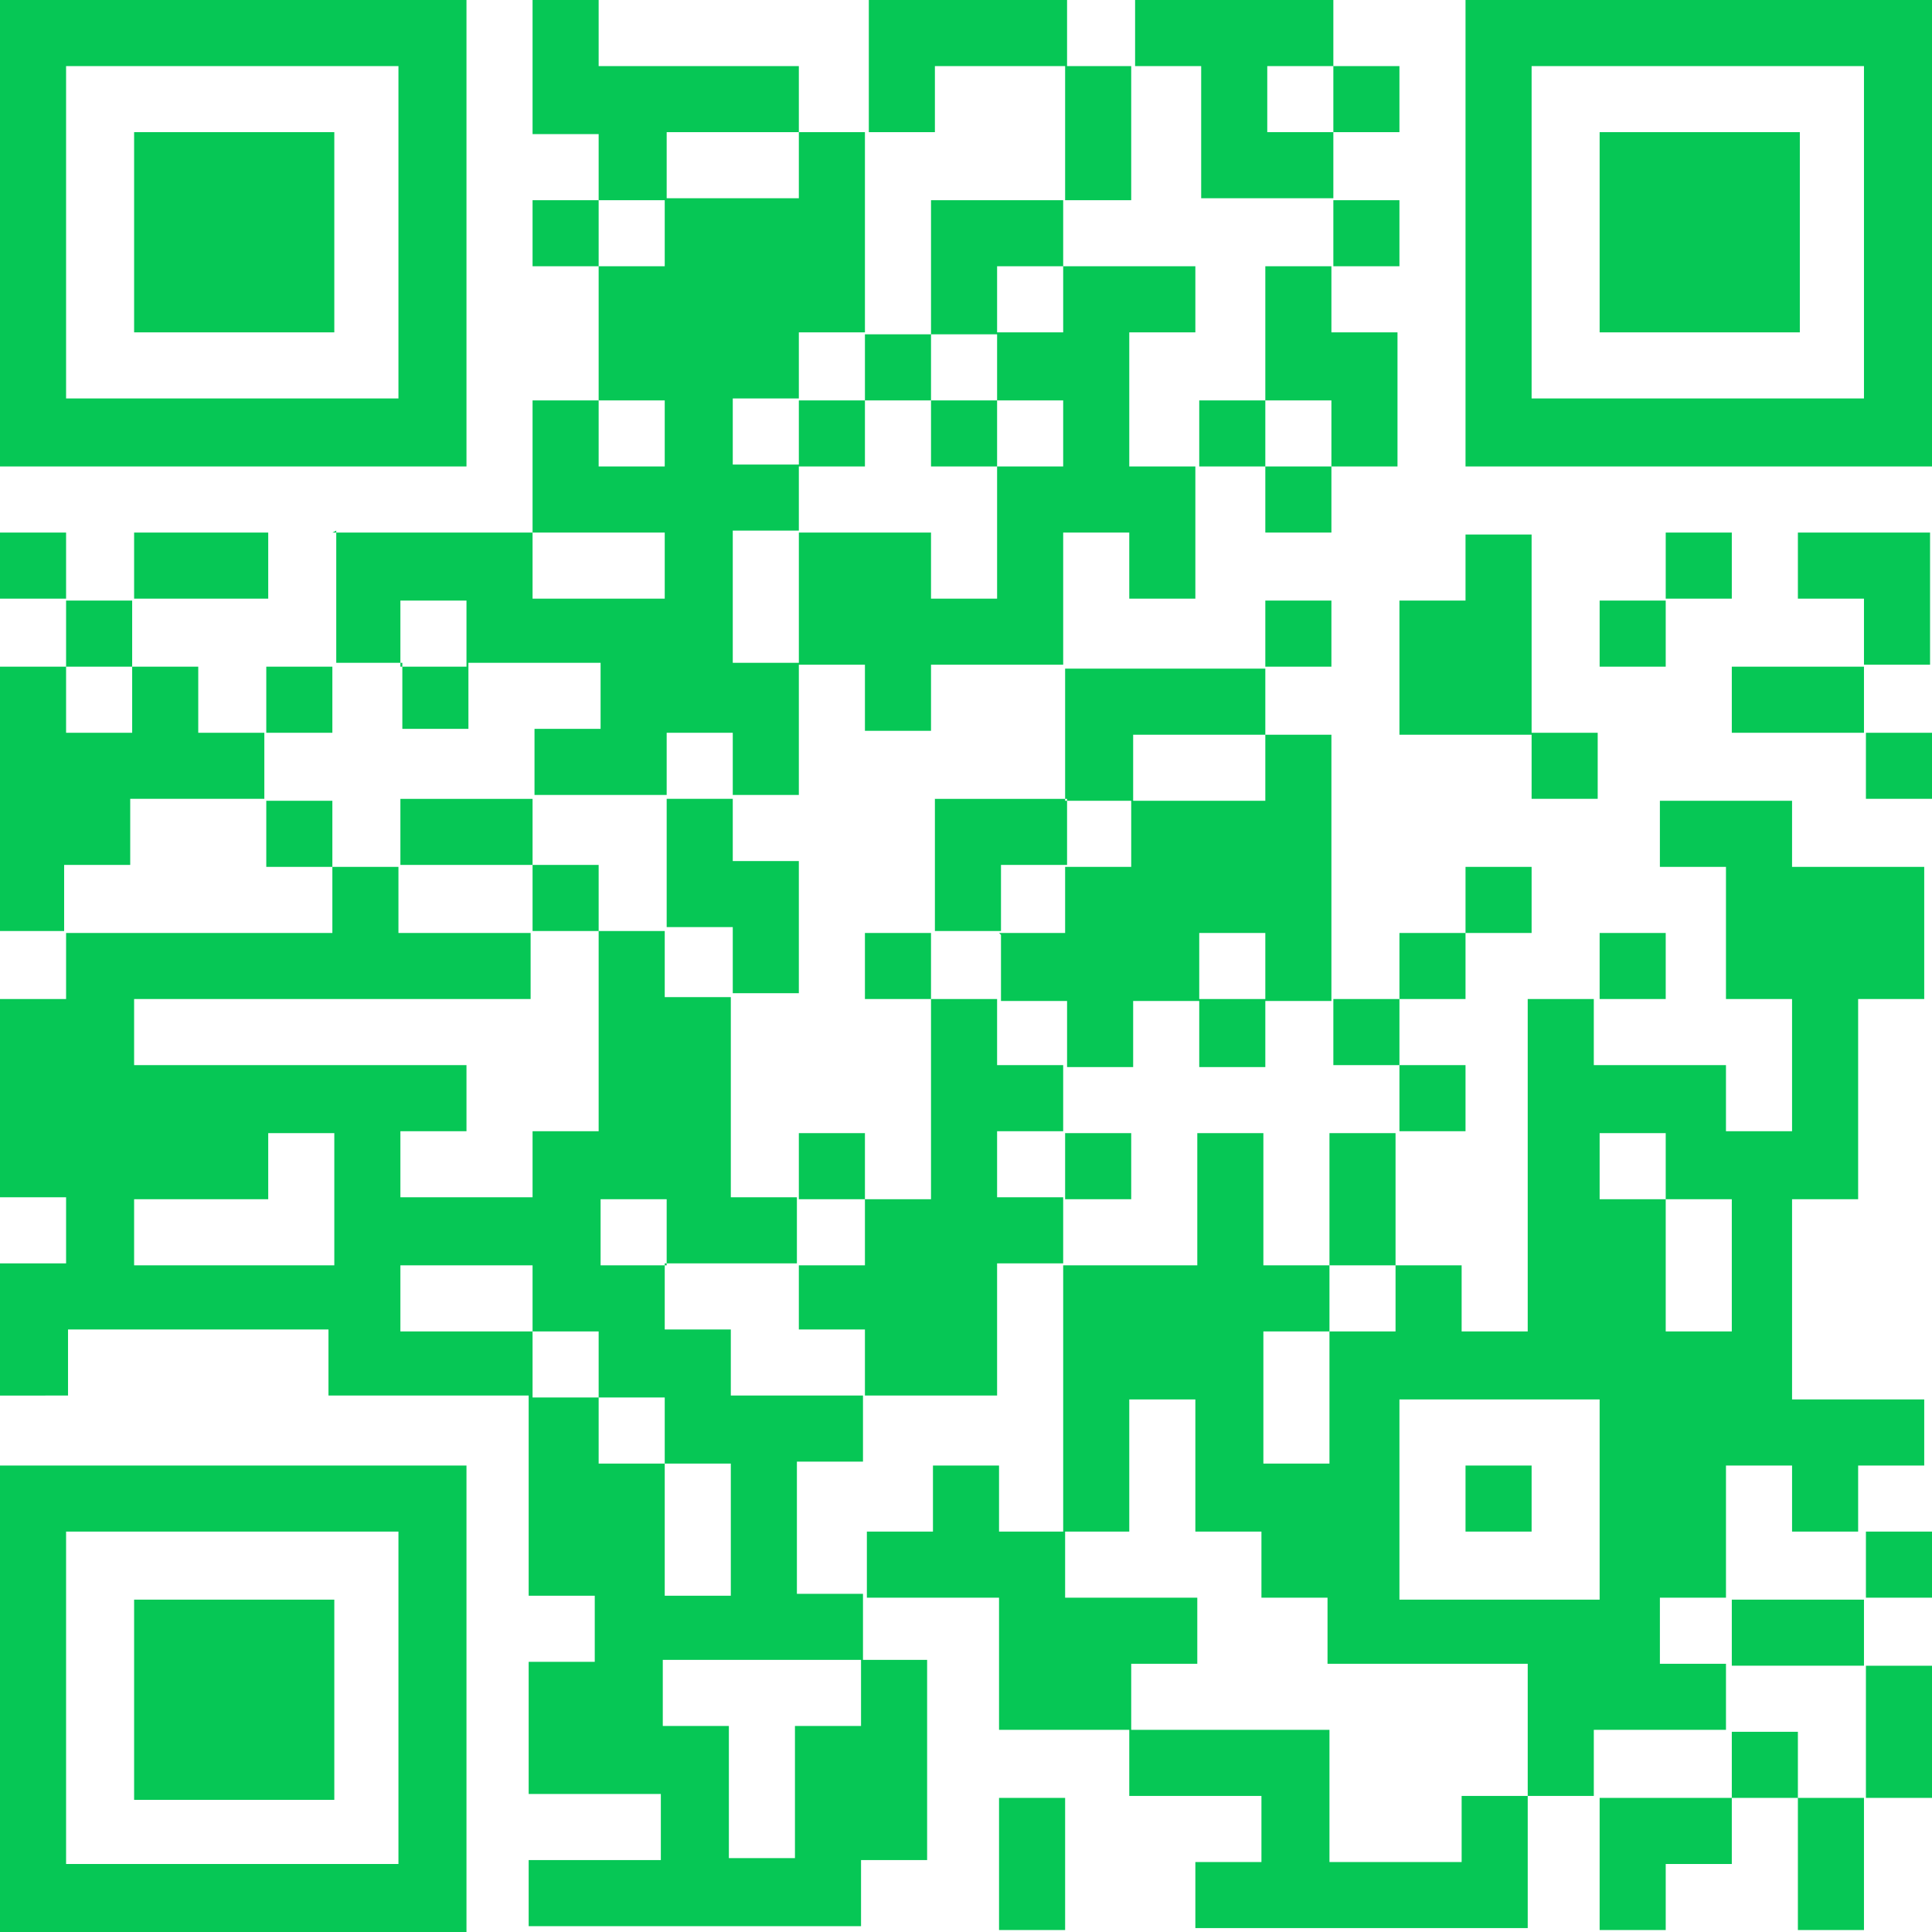 <?xml version="1.0" encoding="UTF-8"?>
<svg id="_レイヤー_2" xmlns="http://www.w3.org/2000/svg" version="1.1" viewBox="0 0 99.4 99.4">
  <!-- Generator: Adobe Illustrator 29.2.1, SVG Export Plug-In . SVG Version: 2.1.0 Build 116)  -->
  <defs>
    <style>
      .st0 {
        fill: #06c755;
        fill-rule: evenodd;
      }

      .st1 {
        fill: #fff;
      }
    </style>
  </defs>
  <rect class="st1" x="-13.7" y="-13.7" width="126.8" height="126.8"/>
  <path class="st0" d="M0,0h24v24H0V0ZM3.4,3.4v17.1h17.1V3.4H3.4ZM0,27.4h3.4v3.4H0s0-3.4,0-3.4ZM0,34.3h3.4v3.4h3.4v-3.4h-3.4v-3.4h3.4v3.4h3.4v3.4h3.4v3.4h-6.9v3.4h-3.4v3.4H0v-13.7H0ZM0,51.4h3.4v-3.4h13.7v-3.4h-3.4v-3.4h3.4v3.4h3.4v3.4h6.8v3.4H6.9v3.4h17.1v3.4h-3.4v3.4h6.8v-3.4h3.4v-10.3h-3.4v-3.4h-6.8v-3.4h6.8v3.4h3.4v3.4h3.4v3.4h3.4v10.3h3.4v3.4h-6.8v3.4h3.4v3.4h6.8v3.4h-3.4v6.8h3.4v3.4h-10.3v3.4h3.4v6.8h3.4v-6.8h3.4v-3.4h3.4v10.3h-3.4v3.4h-17.1v-3.4h6.8v-3.4h-6.8v-6.8h3.4v-3.4h-3.4v-10.3h-10.3v-3.4H3.5v3.4H0v-6.8h3.4v-3.4H0v-10.3H0ZM0,75.4h24v24H0v-24ZM3.4,78.8v17.1h17.1v-17.1H3.4ZM6.9,61.7v3.4h10.3v-6.8h-3.4v3.4h-6.9ZM6.9,6.8h10.3v10.3H6.9s0-10.3,0-10.3ZM6.9,27.4h6.9v3.4h-6.9v-3.4ZM6.9,82.3h10.3v10.3H6.9s0-10.3,0-10.3ZM13.7,34.3h3.4v3.4h-3.4v-3.4ZM17.1,27.4h10.3v3.4h6.8v-3.4h-6.8v-6.8h3.4v3.4h3.4v-3.4h-3.4v-6.9h-3.4v-3.4h3.4v3.4h3.4v-3.4h-3.4v-3.4h-3.4V0h3.4v3.4h10.3v3.4h-6.8v3.4h6.8v-3.4h3.4v10.3h-3.4v3.4h-3.4v3.4h3.4v3.4h-3.4v6.8h3.4v6.8h-3.4v3.4h3.4v6.8h-3.4v-3.4h-3.4v-6.8h-6.8v-3.4h3.4v-3.4h-6.8v3.4h-3.4v-3.4h-3.4v-6.8h0ZM20.6,30.9v3.4h3.4v-3.4h-3.4ZM20.6,65.1v3.4h6.8v3.4h3.4v3.4h3.4v6.8h3.4v-6.8h-3.4v-3.4h-3.4v-3.4h-3.4v-3.4h-6.8ZM30.9,61.7v3.4h3.4v-3.4h-3.4ZM34.3,37.7v3.4h3.4v-3.4h-3.4ZM41.1,20.6h3.4v3.4h-3.4v-3.4ZM41.1,27.4h6.8v3.4h3.4v-6.8h-3.4v-3.4h-3.4v-3.4h3.4v3.4h3.4v3.4h3.4v-3.4h-3.4v-3.4h-3.4v-6.9h6.8v3.4h-3.4v3.4h3.4v-3.4h6.8v3.4h-3.4v6.9h3.4v6.8h-3.4v-3.4h-3.4v6.8h-6.8v3.4h-3.4v-3.4h-3.4v-6.8h0ZM41.1,58.3h3.4v3.4h-3.4v-3.4ZM41.1,65.1h3.4v-3.4h3.4v-10.3h-3.4v-3.4h3.4v3.4h3.4v3.4h3.4v3.4h-3.4v3.4h3.4v3.4h-3.4v6.8h-6.8v-3.4h-3.4v-3.4h0ZM44.6,0h10.3v3.4h-6.8v3.4h-3.4V0h0ZM44.6,78.8h3.4v-3.4h3.4v3.4h3.4v3.4h6.8v3.4h-3.4v3.4h-6.8v-6.8h-6.8v-3.4h0ZM48,41.1h6.9v3.4h-3.4v3.4h-3.4v-6.8h0ZM51.4,48h3.4v-3.4h3.4v-3.4h-3.4v-6.8h10.3v3.4h-6.8v3.4h6.8v-3.4h3.4v13.7h-3.4v3.4h-3.4v-3.4h-3.4v3.4h-3.4v-3.4h-3.4v-3.4h0ZM51.4,92.5h3.4v6.8h-3.4v-6.8ZM54.8,3.4h3.4v6.9h-3.4V3.4ZM54.8,58.3h3.4v3.4h-3.4v-3.4ZM54.8,65.1h6.8v-6.8h3.4v6.8h3.4v3.4h-3.4v6.8h3.4v-6.8h3.4v-3.4h-3.4v-6.8h3.4v6.8h3.4v3.4h3.4v-17.1h3.4v3.4h6.8v3.4h3.4v-6.8h-3.4v-6.8h-3.4v-3.4h6.8v3.4h6.8v6.8h-3.4v10.3h-3.4v10.3h6.8v3.4h-3.4v3.4h-3.4v-3.4h-3.4v6.8h-3.4v3.4h3.4v3.4h-6.8v3.4h-3.4v6.8h-17.1v-3.4h3.4v-3.4h-6.8v-3.4h10.3v6.8h6.8v-3.4h3.4v-6.8h-10.3v-3.4h-3.4v-3.4h-3.4v-6.8h-3.4v6.8h-3.4v-13.7h0ZM58.3,0h10.3v3.4h-3.4v3.4h3.4v3.4h-6.8V3.4h-3.4V0h0ZM61.7,48v3.4h3.4v-3.4s-3.4,0-3.4,0ZM61.7,20.6h3.4v3.4h-3.4v-3.4ZM65.1,13.7h3.4v3.4h3.4v6.9h-3.4v3.4h-3.4v-3.4h3.4v-3.4h-3.4v-6.9ZM65.1,30.9h3.4v3.4h-3.4v-3.4ZM68.6,3.4h3.4v3.4h-3.4v-3.4ZM68.6,10.3h3.4v3.4h-3.4v-3.4ZM68.6,51.4h3.4v3.4h-3.4v-3.4ZM72,72v10.3h10.3v-10.3h-10.3ZM72,30.9h3.4v-3.4h3.4v10.3h-6.8v-6.8h0ZM72,48h3.4v3.4h-3.4s0-3.4,0-3.4ZM72,54.8h3.4v3.4h-3.4v-3.4ZM75.4,0h24v24h-24V0ZM78.8,3.4v17.1h17.1V3.4h-17.1ZM75.4,44.6h3.4v3.4h-3.4v-3.4ZM75.4,75.4h3.4v3.4h-3.4v-3.4ZM78.8,37.7h3.4v3.4h-3.4v-3.4ZM82.3,58.3v3.4h3.4v6.8h3.4v-6.8h-3.4v-3.4h-3.4ZM82.3,6.8h10.3v10.3h-10.3V6.8ZM82.3,30.9h3.4v3.4h-3.4v-3.4ZM82.3,48h3.4v3.4h-3.4s0-3.4,0-3.4ZM82.3,92.5h6.8v3.4h-3.4v3.4h-3.4v-6.8h0ZM85.7,27.4h3.4v3.4h-3.4v-3.4ZM89.1,34.3h6.8v3.4h-6.8v-3.4ZM89.1,82.3h6.8v3.4h-6.8v-3.4ZM89.1,89.1h3.4v3.4h-3.4v-3.4ZM92.5,27.4h6.8v6.8h-3.4v-3.4h-3.4v-3.4h0ZM92.5,92.5h3.4v6.8h-3.4v-6.8ZM96,37.7h3.4v3.4h-3.4v-3.4ZM96,78.8h3.4v3.4h-3.4v-3.4ZM96,85.7h3.4v6.8h-3.4v-6.8Z"/>
</svg>